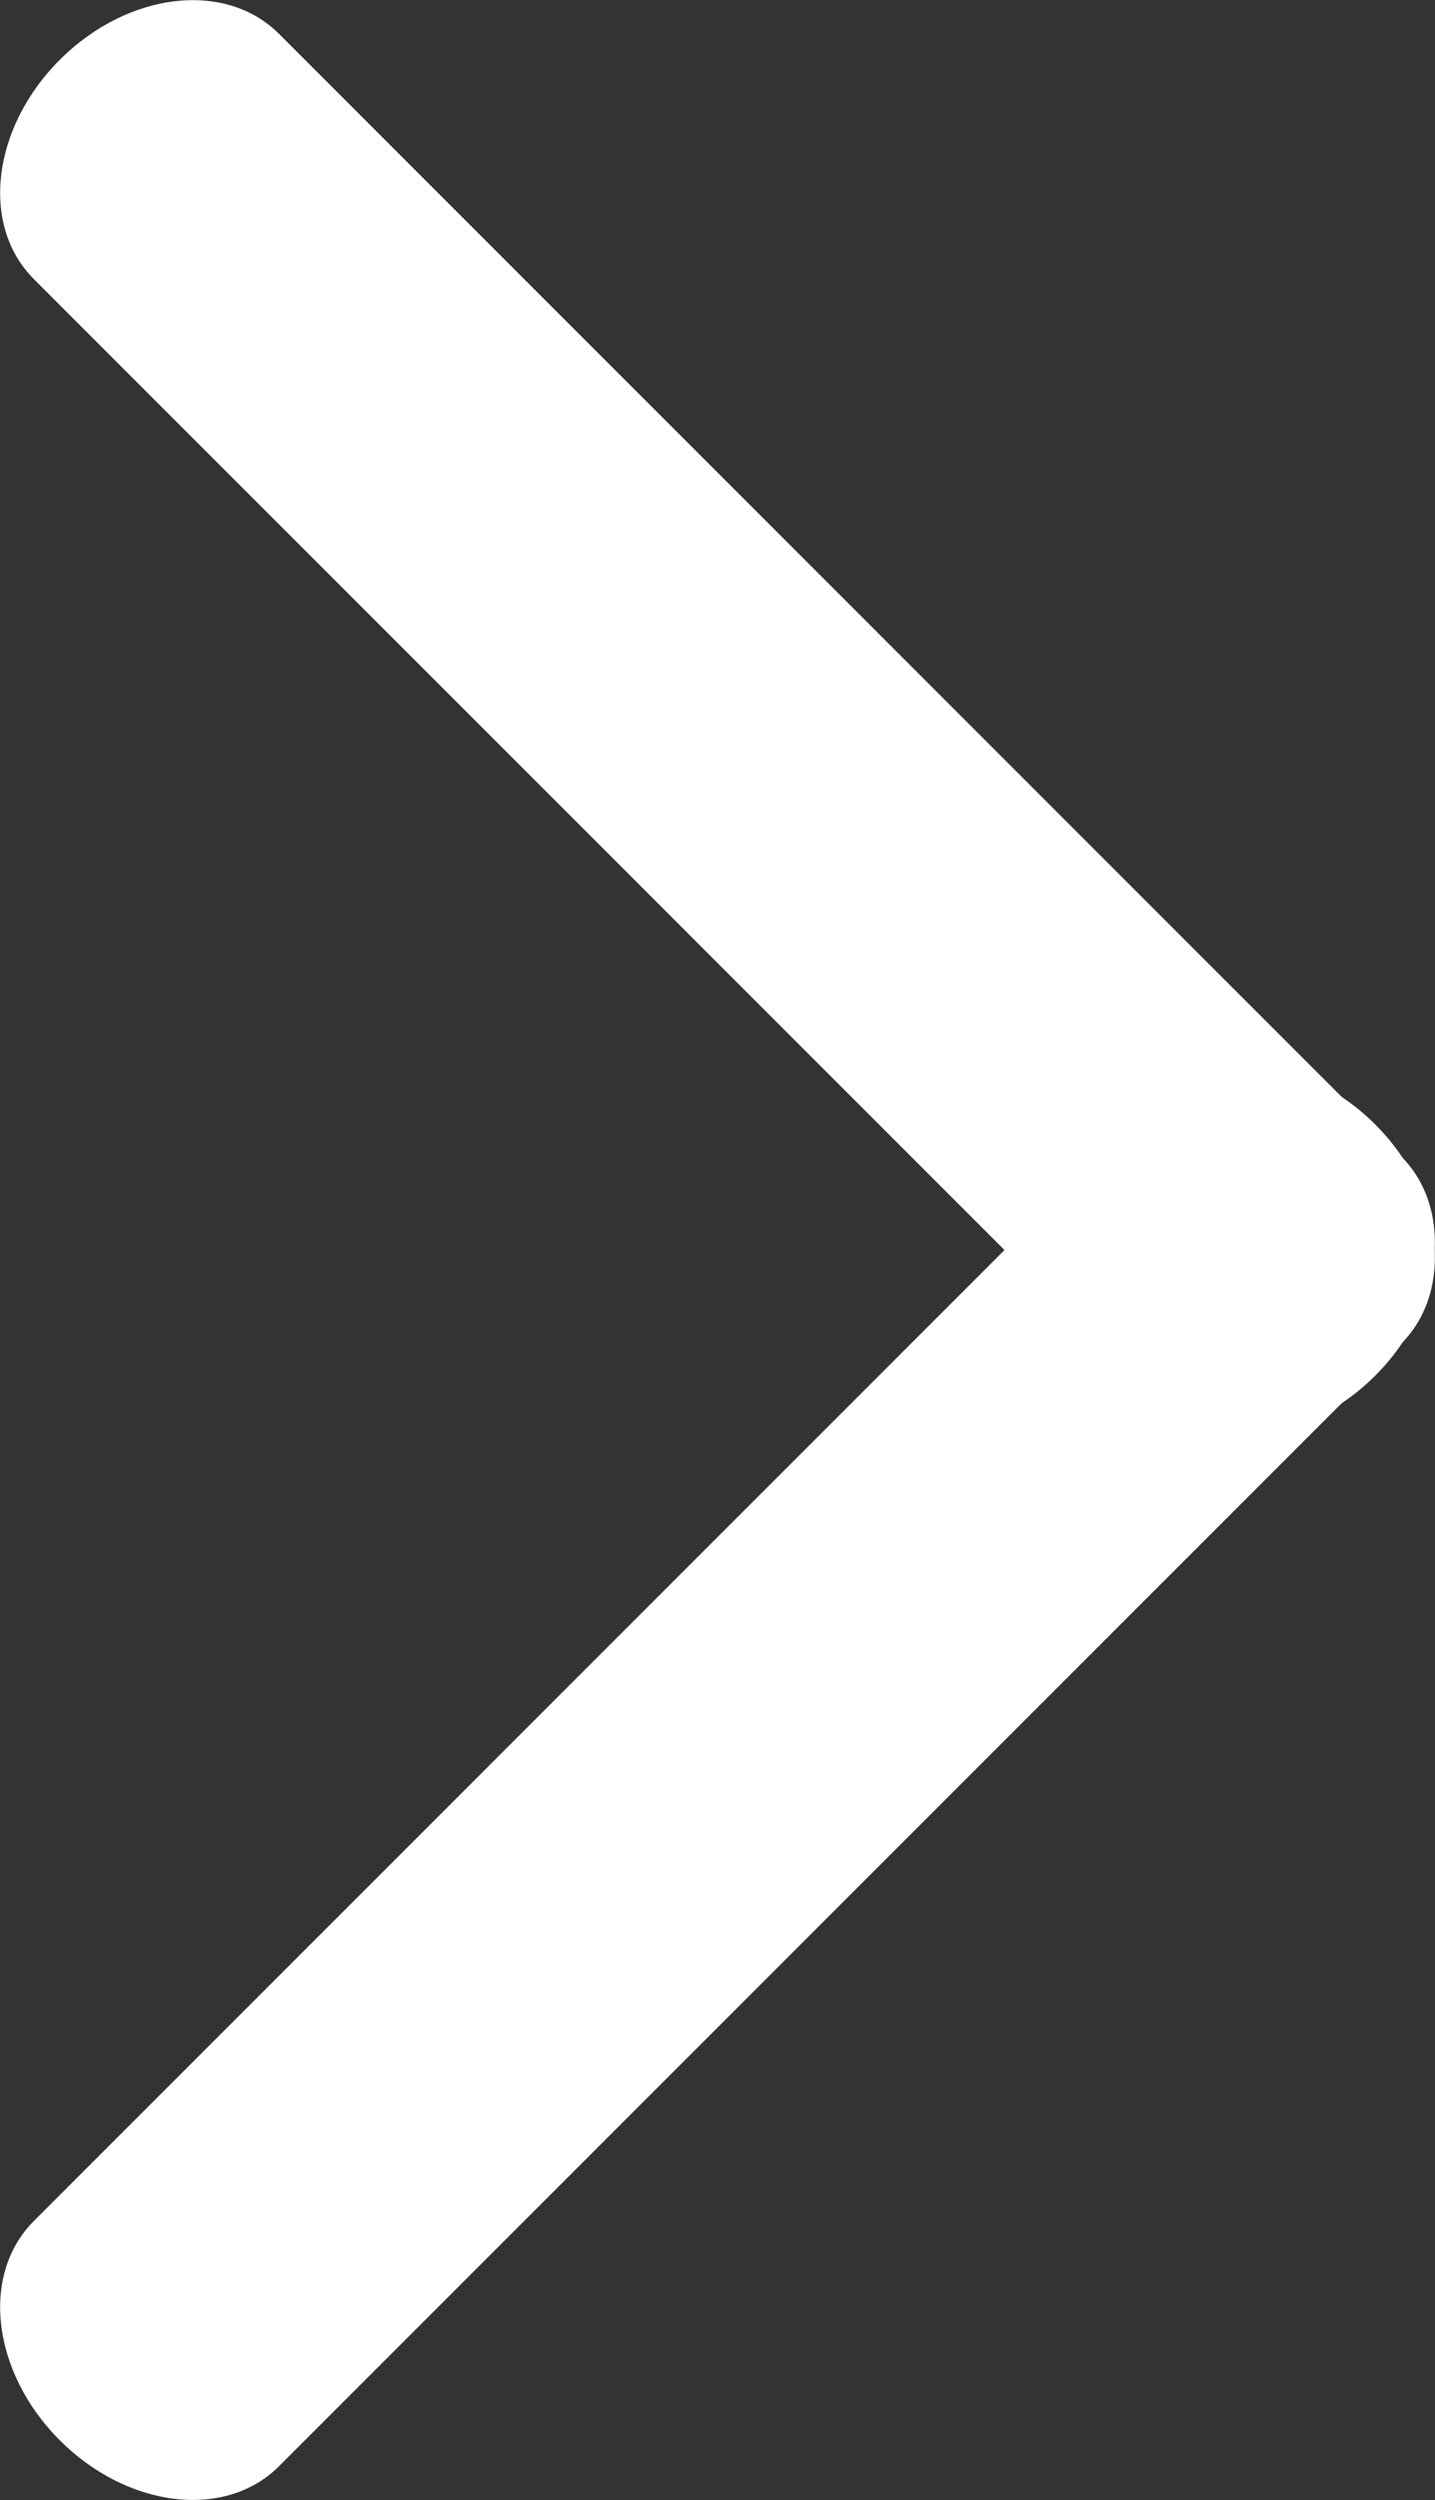 <?xml version="1.0" encoding="UTF-8"?>
<svg id="_レイヤー_2" data-name="レイヤー 2" xmlns="http://www.w3.org/2000/svg" viewBox="0 0 7.2 12.54">
  <rect x="0" y="0" width="7.2" height="12.54" fill="#333333" stroke="none"/>
  <defs>
    <style>
      .cls-1 {
        fill: #fff;
      }
    </style>
  </defs>
  <g id="_レイヤー_1-2" data-name="レイヤー 1">
    <g>
      <path class="cls-1" d="M.17,1.4C-.1,1.13-.04.64.3.3H.3C.64-.04,1.13-.1,1.4.17l5.63,5.63c.27.27.21.76-.13,1.1h0c-.34.34-.83.4-1.1.13L.17,1.4Z"/>
      <path class="cls-1" d="M.17,11.14c-.27.27-.21.76.13,1.1H.3c.34.34.83.4,1.1.13l5.63-5.63c.27-.27.21-.76-.13-1.1h0c-.34-.34-.83-.4-1.1-.13L.17,11.14Z"/>
    </g>
  </g>
</svg>